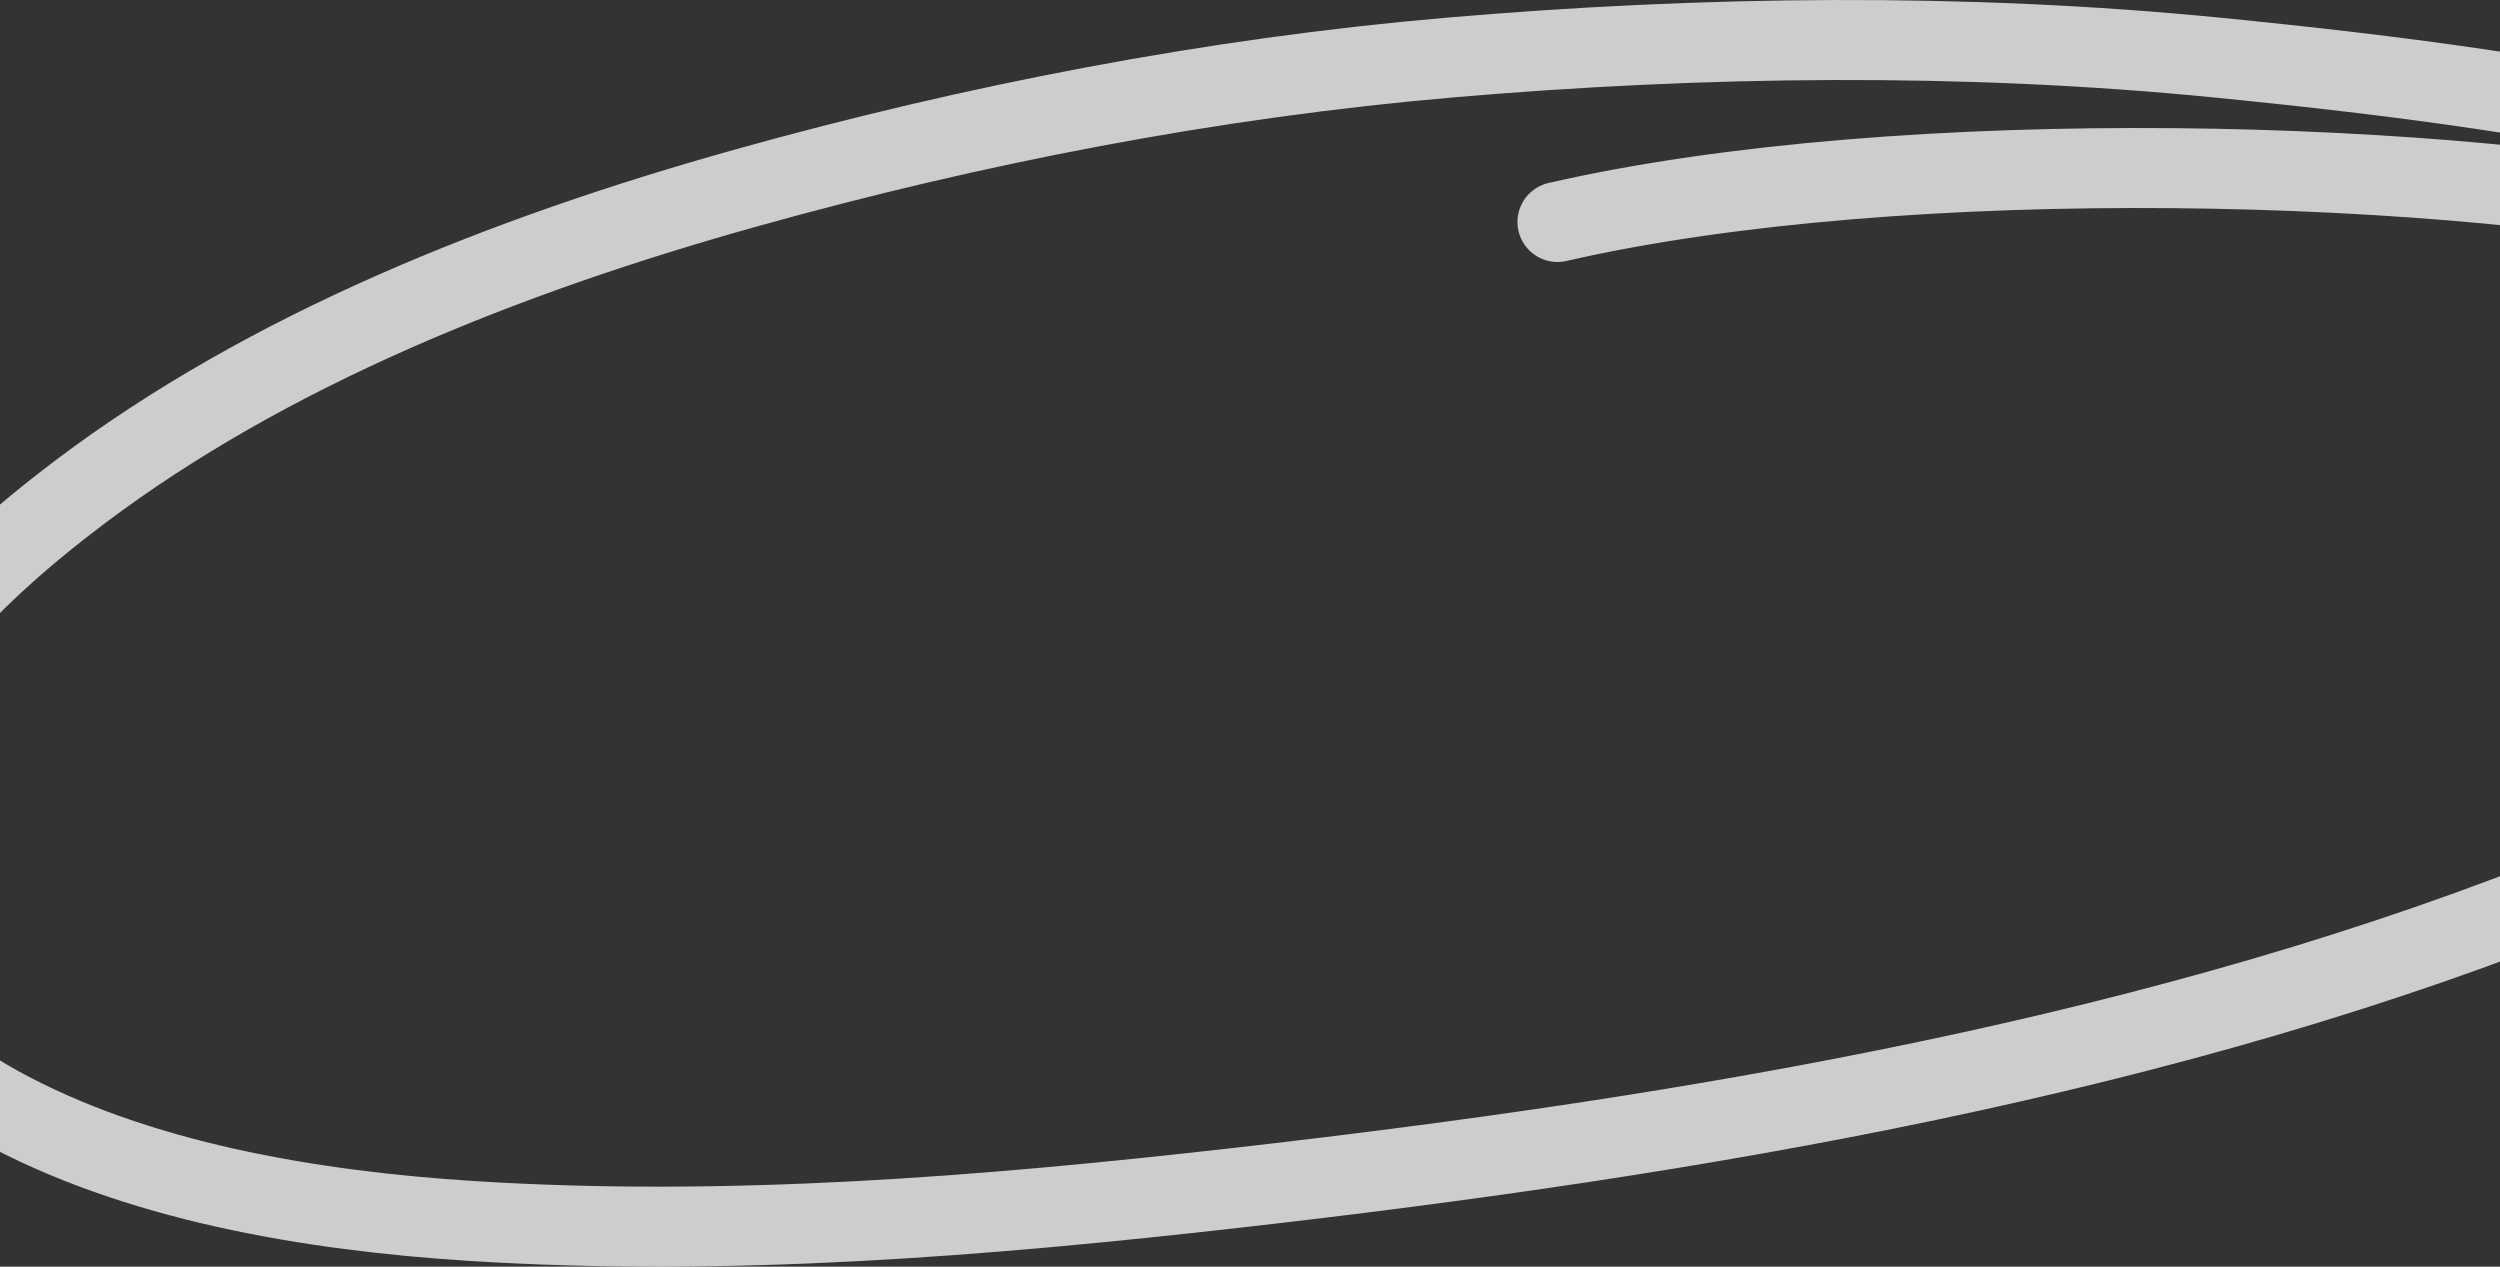 <?xml version="1.0" encoding="UTF-8"?> <svg xmlns="http://www.w3.org/2000/svg" width="375" height="190" viewBox="0 0 375 190" fill="none"><rect x="0" y="0" width="375" height="190" fill="#333333" stroke="none"/> <path opacity="0.8" d="M473 52.873C471.798 46.58 466.308 41.876 460.181 38.385C446.205 30.423 429.296 25.473 413.163 21.389C387.105 14.791 359.538 11.305 332.505 8.632C294.58 4.883 255.409 5.371 217.477 8.632C181.684 11.71 145.895 18.69 111.869 28.208C75.654 38.339 40.169 52.502 11.811 73.933C-5.285 86.853 -21.511 103.227 -24.539 122.837C-27.233 140.292 -17.982 156.077 -0.363 165.806C20.24 177.182 46.526 181.624 70.874 183.155C109.17 185.564 147.595 182.484 185.515 178.173C254.274 170.356 325.528 158.355 388.084 132.731C409.47 123.971 431.592 111.885 447.19 96.795C457.727 86.6 466.001 71.144 458.374 58.032C450.441 44.393 428.928 36.941 412.345 33.297C368.583 23.68 285.499 21.389 233.62 33.297" stroke="#F6F3F1" stroke-width="12" stroke-linecap="round"></path> </svg> 